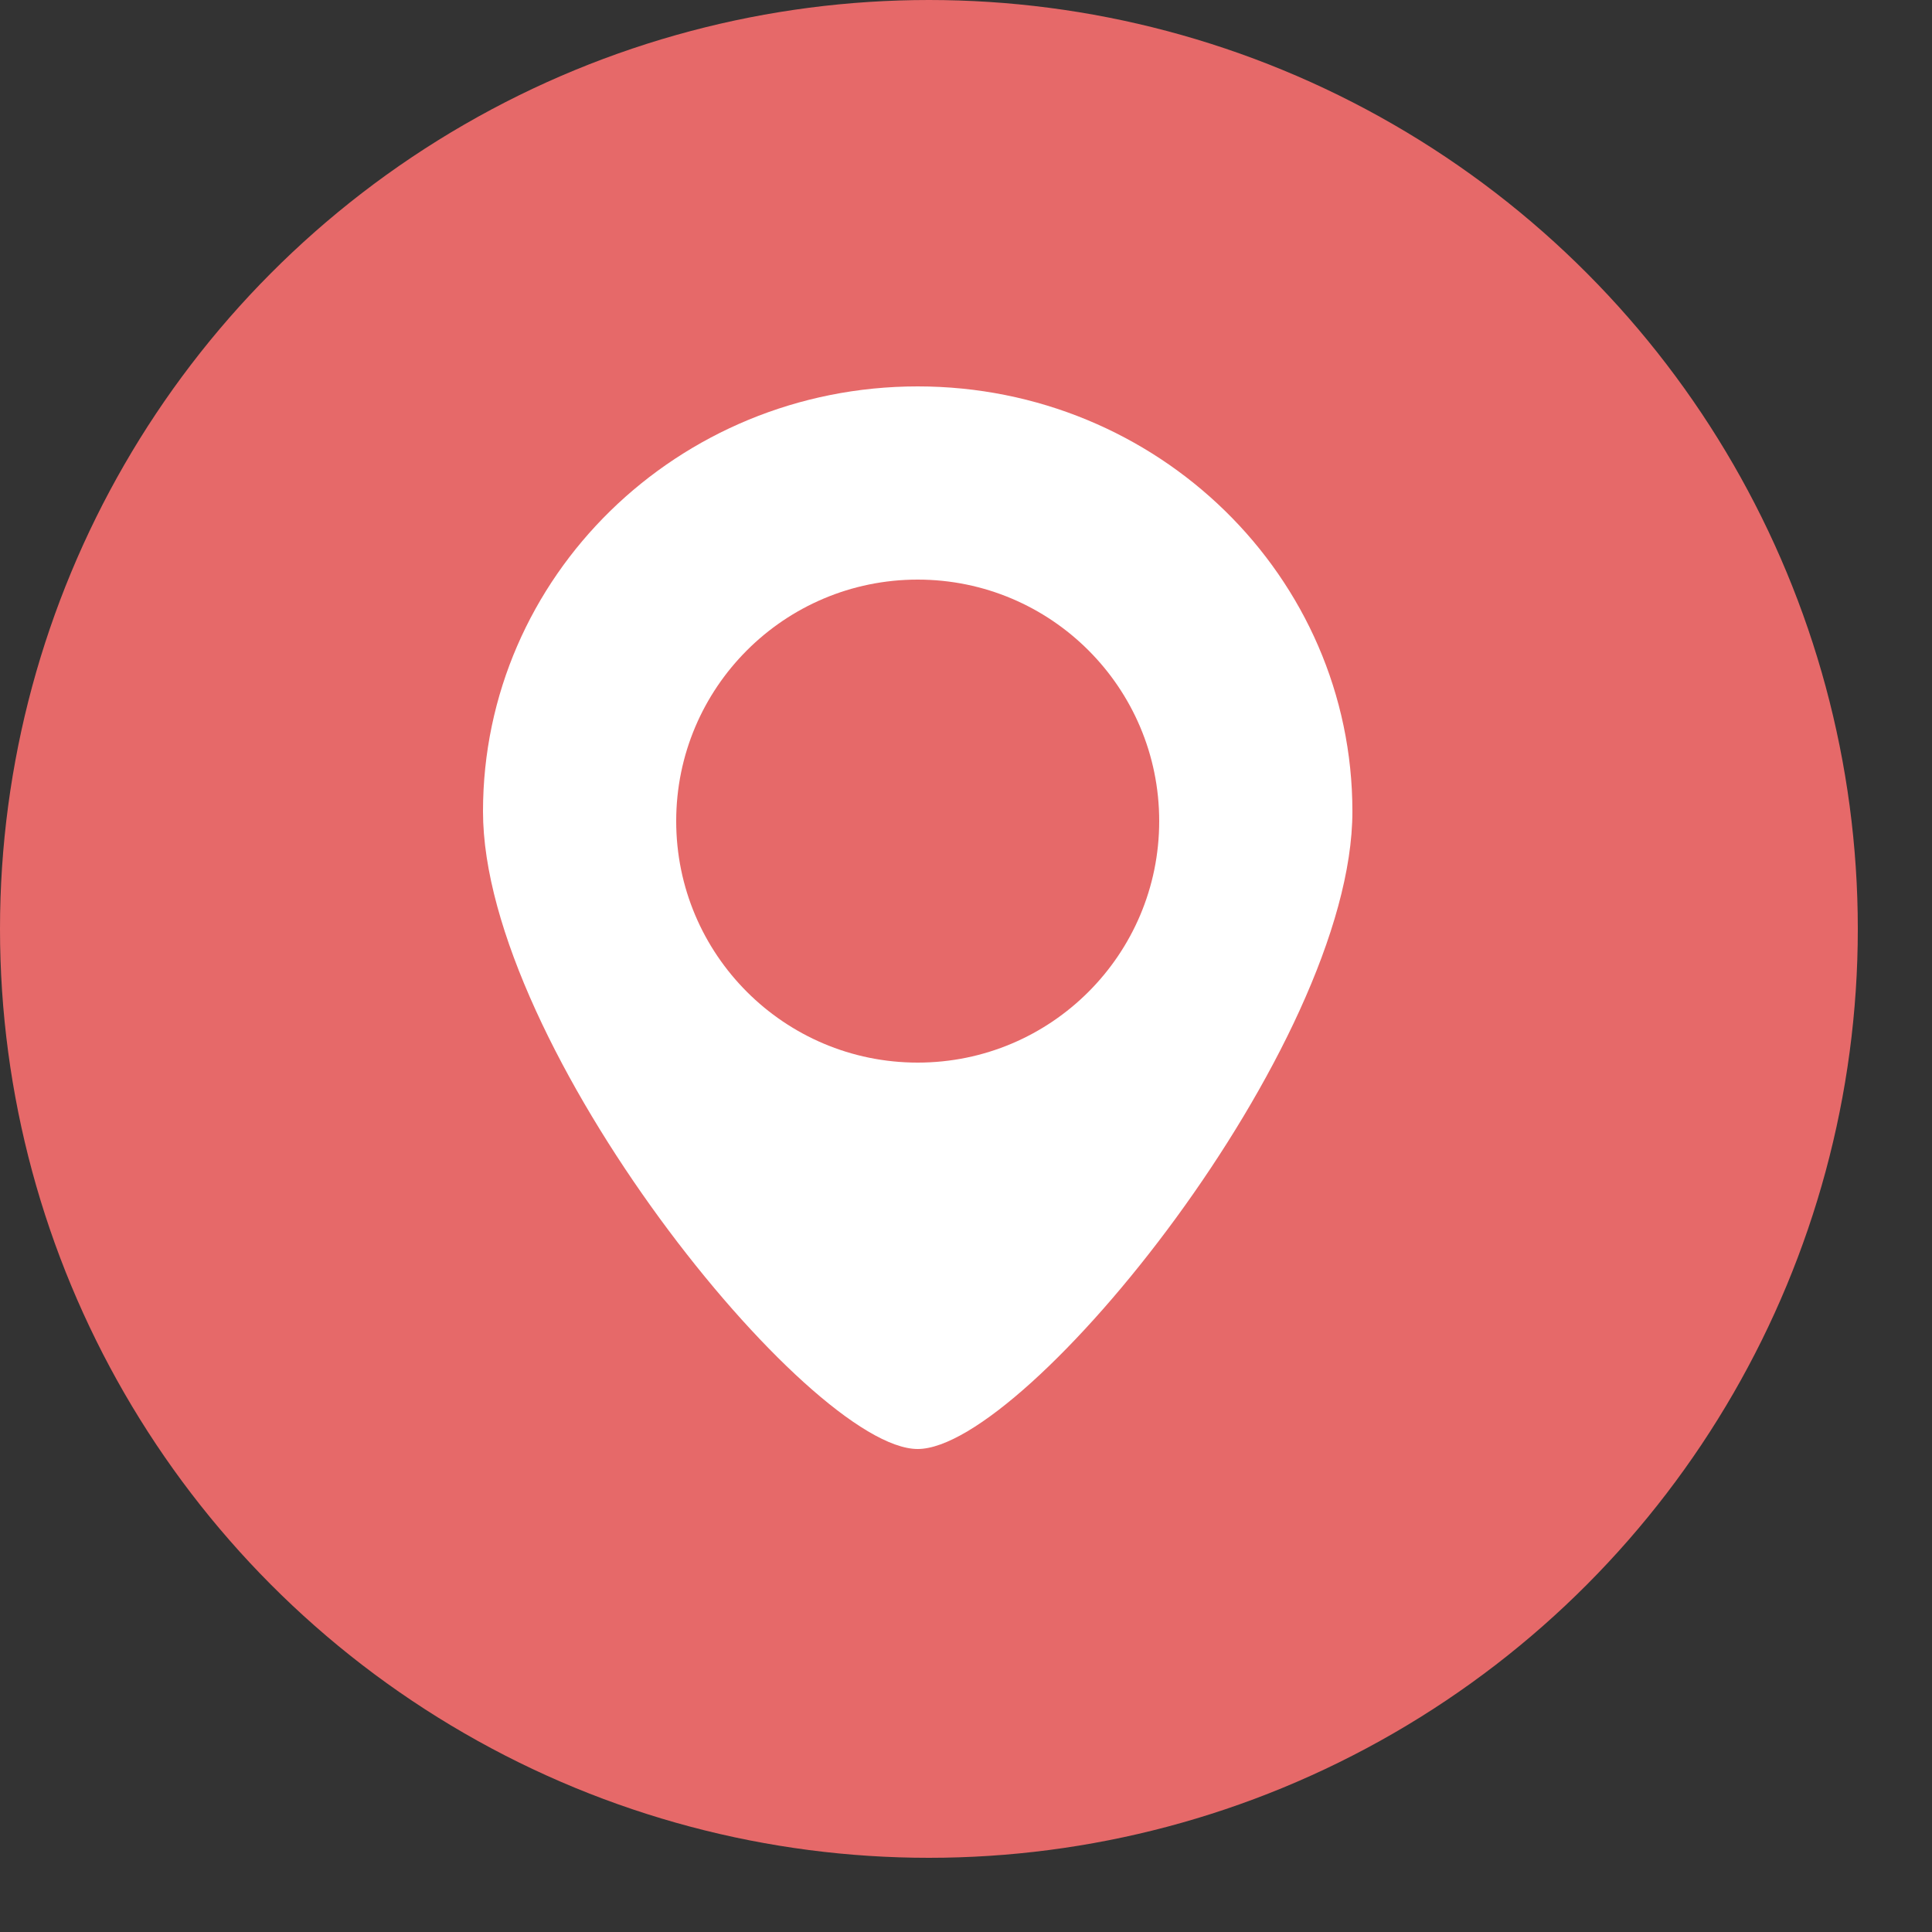 <svg width="20" height="20" fill="none" xmlns="http://www.w3.org/2000/svg"><rect width="100%" height="100%" fill="#333333" stroke="none"/><circle cx="9.616" cy="9.616" r="9.616" fill="#E66969"/><path d="M11.75 8.4c0 1.215-2.25 2.2-2.25 2.2s-2.25-.985-2.25-2.2c0-1.215 1.007-2.2 2.25-2.2s2.25.985 2.25 2.2z" fill="#fff"/><path d="M14 8.4c0 2.43-3.375 6.6-4.5 6.6S5 10.83 5 8.4C5 5.97 7.015 4 9.5 4S14 5.97 14 8.4z" fill="#fff"/><circle cx="9.5" cy="8.5" r="2.5" fill="#E66969"/></svg>